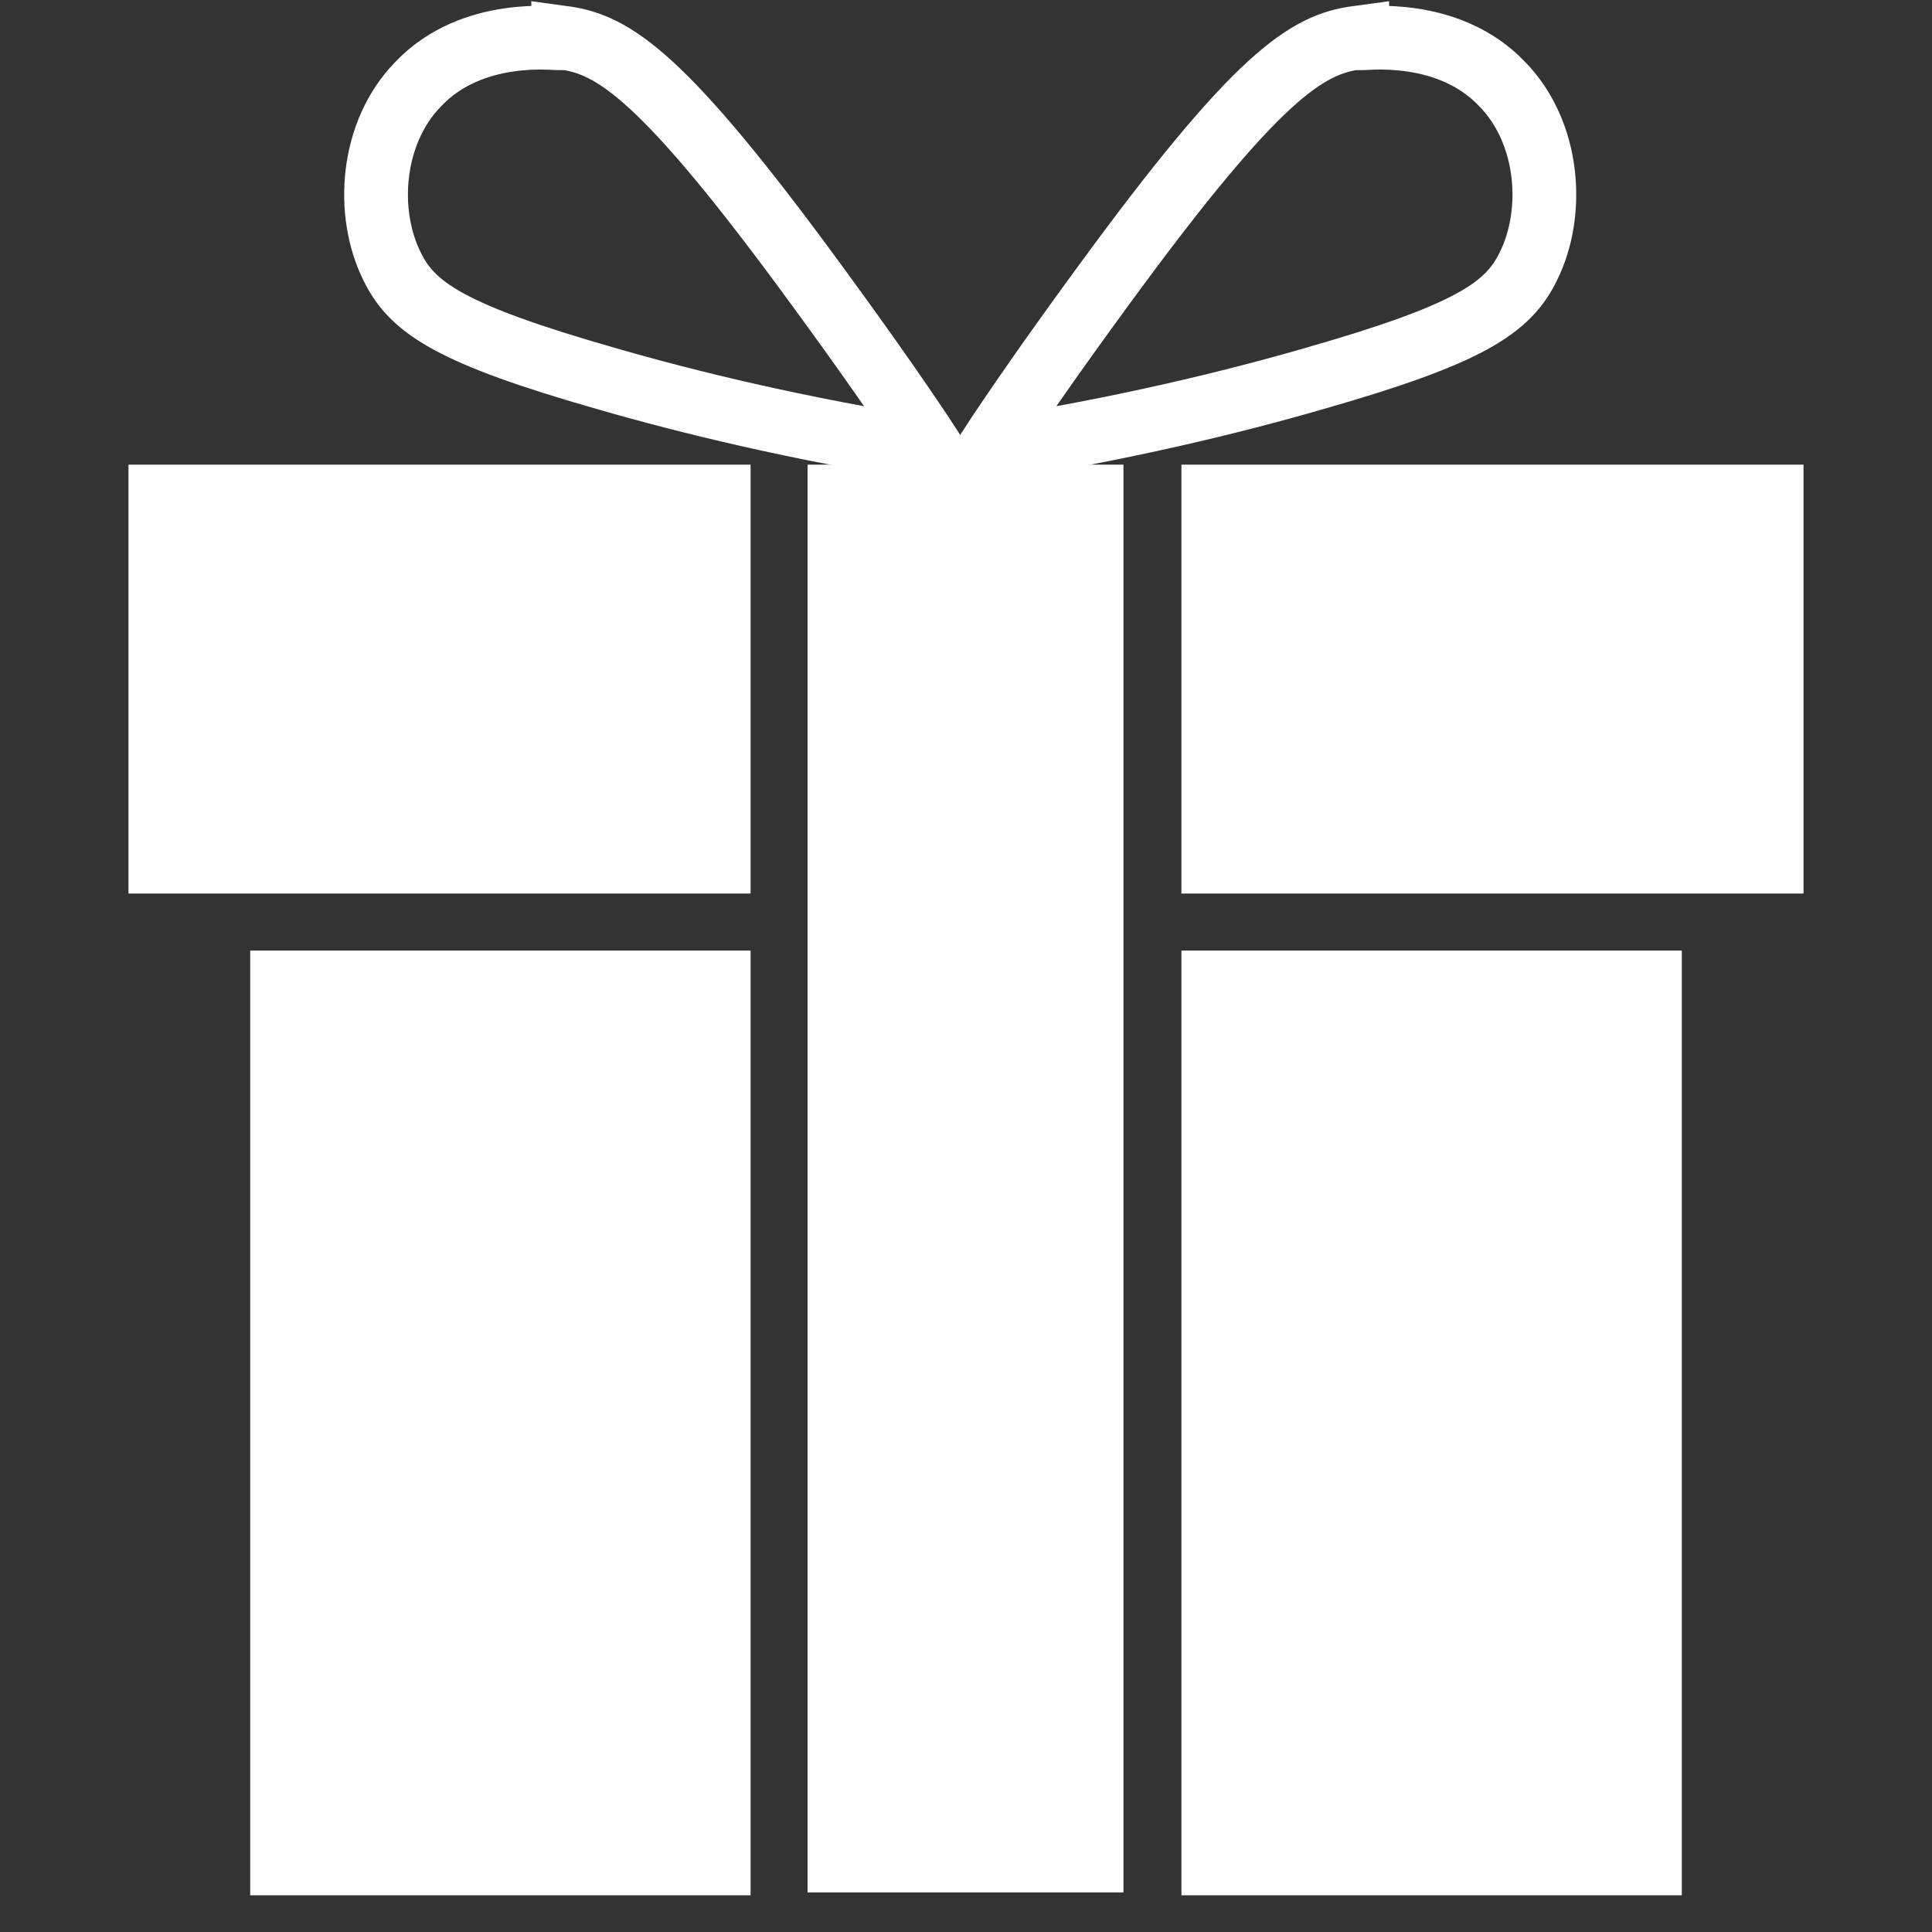 <?xml version="1.0" encoding="UTF-8"?>
<svg id="ajándék" xmlns="http://www.w3.org/2000/svg" viewBox="0 0 20 20">
  <rect x="0" y="0" width="20" height="20" fill="#333333" stroke="none"/>
  <defs>
    <style>
      .cls-1 {
        fill: #fff;
      }

      .cls-2 {
        fill: none;
        stroke: #fff;
        stroke-miterlimit: 10;
        stroke-width: .66px;
      }
    </style>
  </defs>
  <g>
    <rect class="cls-1" x="1.33" y="4.81" width="6.44" height="4.44"/>
    <rect class="cls-1" x="12.23" y="4.81" width="6.44" height="4.44"/>
    <rect class="cls-1" x="2.59" y="9.84" width="5.18" height="9.78"/>
    <rect class="cls-1" x="12.23" y="9.84" width="5.18" height="9.78"/>
    <rect class="cls-1" x="8.36" y="4.81" width="3.27" height="14.78"/>
  </g>
  <g>
    <path class="cls-2" d="M5.83.39c.52.07,1.03.38,2.63,2.57.52.71.93,1.3,1.19,1.7-1.4-.22-2.54-.5-3.37-.74-1.61-.46-2.01-.73-2.22-1.16-.28-.56-.22-1.39.27-1.89.56-.59,1.43-.47,1.5-.47Z"/>
    <path class="cls-2" d="M14.05.39c-.52.07-1.03.38-2.63,2.57-.52.71-.93,1.3-1.19,1.7,1.4-.22,2.54-.5,3.37-.74,1.61-.46,2.01-.73,2.22-1.16.28-.56.22-1.39-.27-1.89-.56-.59-1.43-.47-1.5-.47Z"/>
  </g>
</svg>